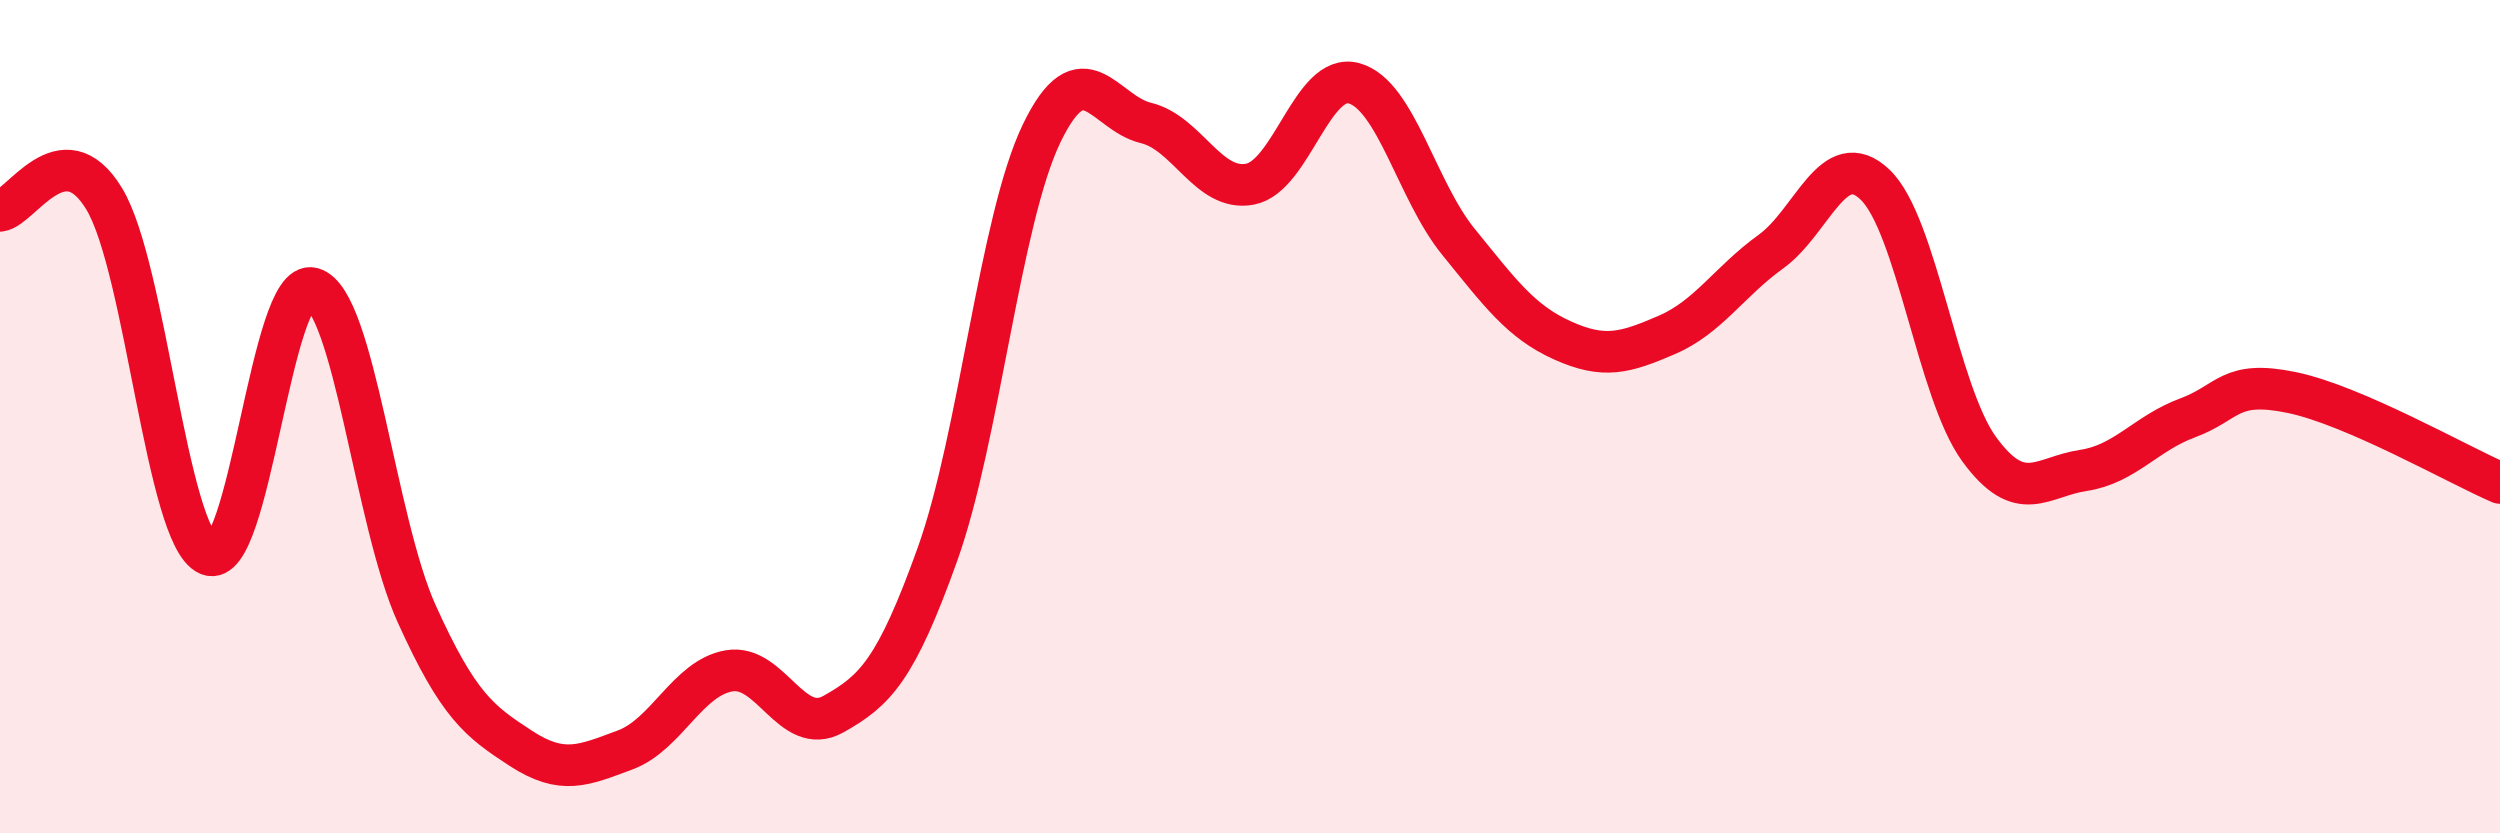 
    <svg width="60" height="20" viewBox="0 0 60 20" xmlns="http://www.w3.org/2000/svg">
      <path
        d="M 0,5.06 C 0.5,5 1.5,3.12 2.5,4.77 C 3.5,6.42 4,12.88 5,13.31 C 6,13.74 6.5,6.64 7.5,6.92 C 8.5,7.2 9,12.52 10,14.73 C 11,16.94 11.5,17.31 12.5,17.96 C 13.5,18.61 14,18.37 15,18 C 16,17.63 16.5,16.27 17.5,16.1 C 18.5,15.93 19,17.7 20,17.14 C 21,16.58 21.5,16.09 22.5,13.3 C 23.5,10.51 24,5.27 25,3.2 C 26,1.13 26.5,2.71 27.5,2.95 C 28.5,3.19 29,4.61 30,4.42 C 31,4.23 31.5,1.72 32.5,2 C 33.5,2.28 34,4.57 35,5.8 C 36,7.03 36.5,7.72 37.5,8.17 C 38.5,8.62 39,8.47 40,8.04 C 41,7.61 41.5,6.76 42.5,6.04 C 43.5,5.32 44,3.48 45,4.43 C 46,5.38 46.5,9.41 47.5,10.78 C 48.5,12.15 49,11.44 50,11.29 C 51,11.14 51.5,10.4 52.5,10.03 C 53.5,9.66 53.5,9.11 55,9.42 C 56.5,9.73 59,11.16 60,11.59L60 20L0 20Z"
        fill="#EB0A25"
        opacity="0.1"
        stroke-linecap="round"
        stroke-linejoin="round"
      />
      <path
        d="M 0,5.06 C 0.5,5 1.5,3.12 2.5,4.77 C 3.5,6.42 4,12.88 5,13.31 C 6,13.74 6.5,6.64 7.5,6.92 C 8.5,7.2 9,12.52 10,14.73 C 11,16.94 11.5,17.31 12.5,17.96 C 13.5,18.61 14,18.37 15,18 C 16,17.63 16.5,16.27 17.5,16.1 C 18.5,15.93 19,17.7 20,17.14 C 21,16.58 21.5,16.09 22.5,13.3 C 23.5,10.51 24,5.27 25,3.2 C 26,1.13 26.5,2.71 27.5,2.95 C 28.5,3.19 29,4.61 30,4.42 C 31,4.23 31.5,1.72 32.5,2 C 33.5,2.28 34,4.57 35,5.8 C 36,7.03 36.5,7.72 37.5,8.17 C 38.5,8.62 39,8.47 40,8.04 C 41,7.61 41.5,6.76 42.5,6.04 C 43.5,5.32 44,3.48 45,4.43 C 46,5.38 46.5,9.41 47.5,10.78 C 48.5,12.15 49,11.44 50,11.29 C 51,11.14 51.5,10.4 52.5,10.03 C 53.5,9.66 53.5,9.11 55,9.42 C 56.5,9.73 59,11.16 60,11.59"
        stroke="#EB0A25"
        stroke-width="1"
        fill="none"
        stroke-linecap="round"
        stroke-linejoin="round"
      />
    </svg>
  